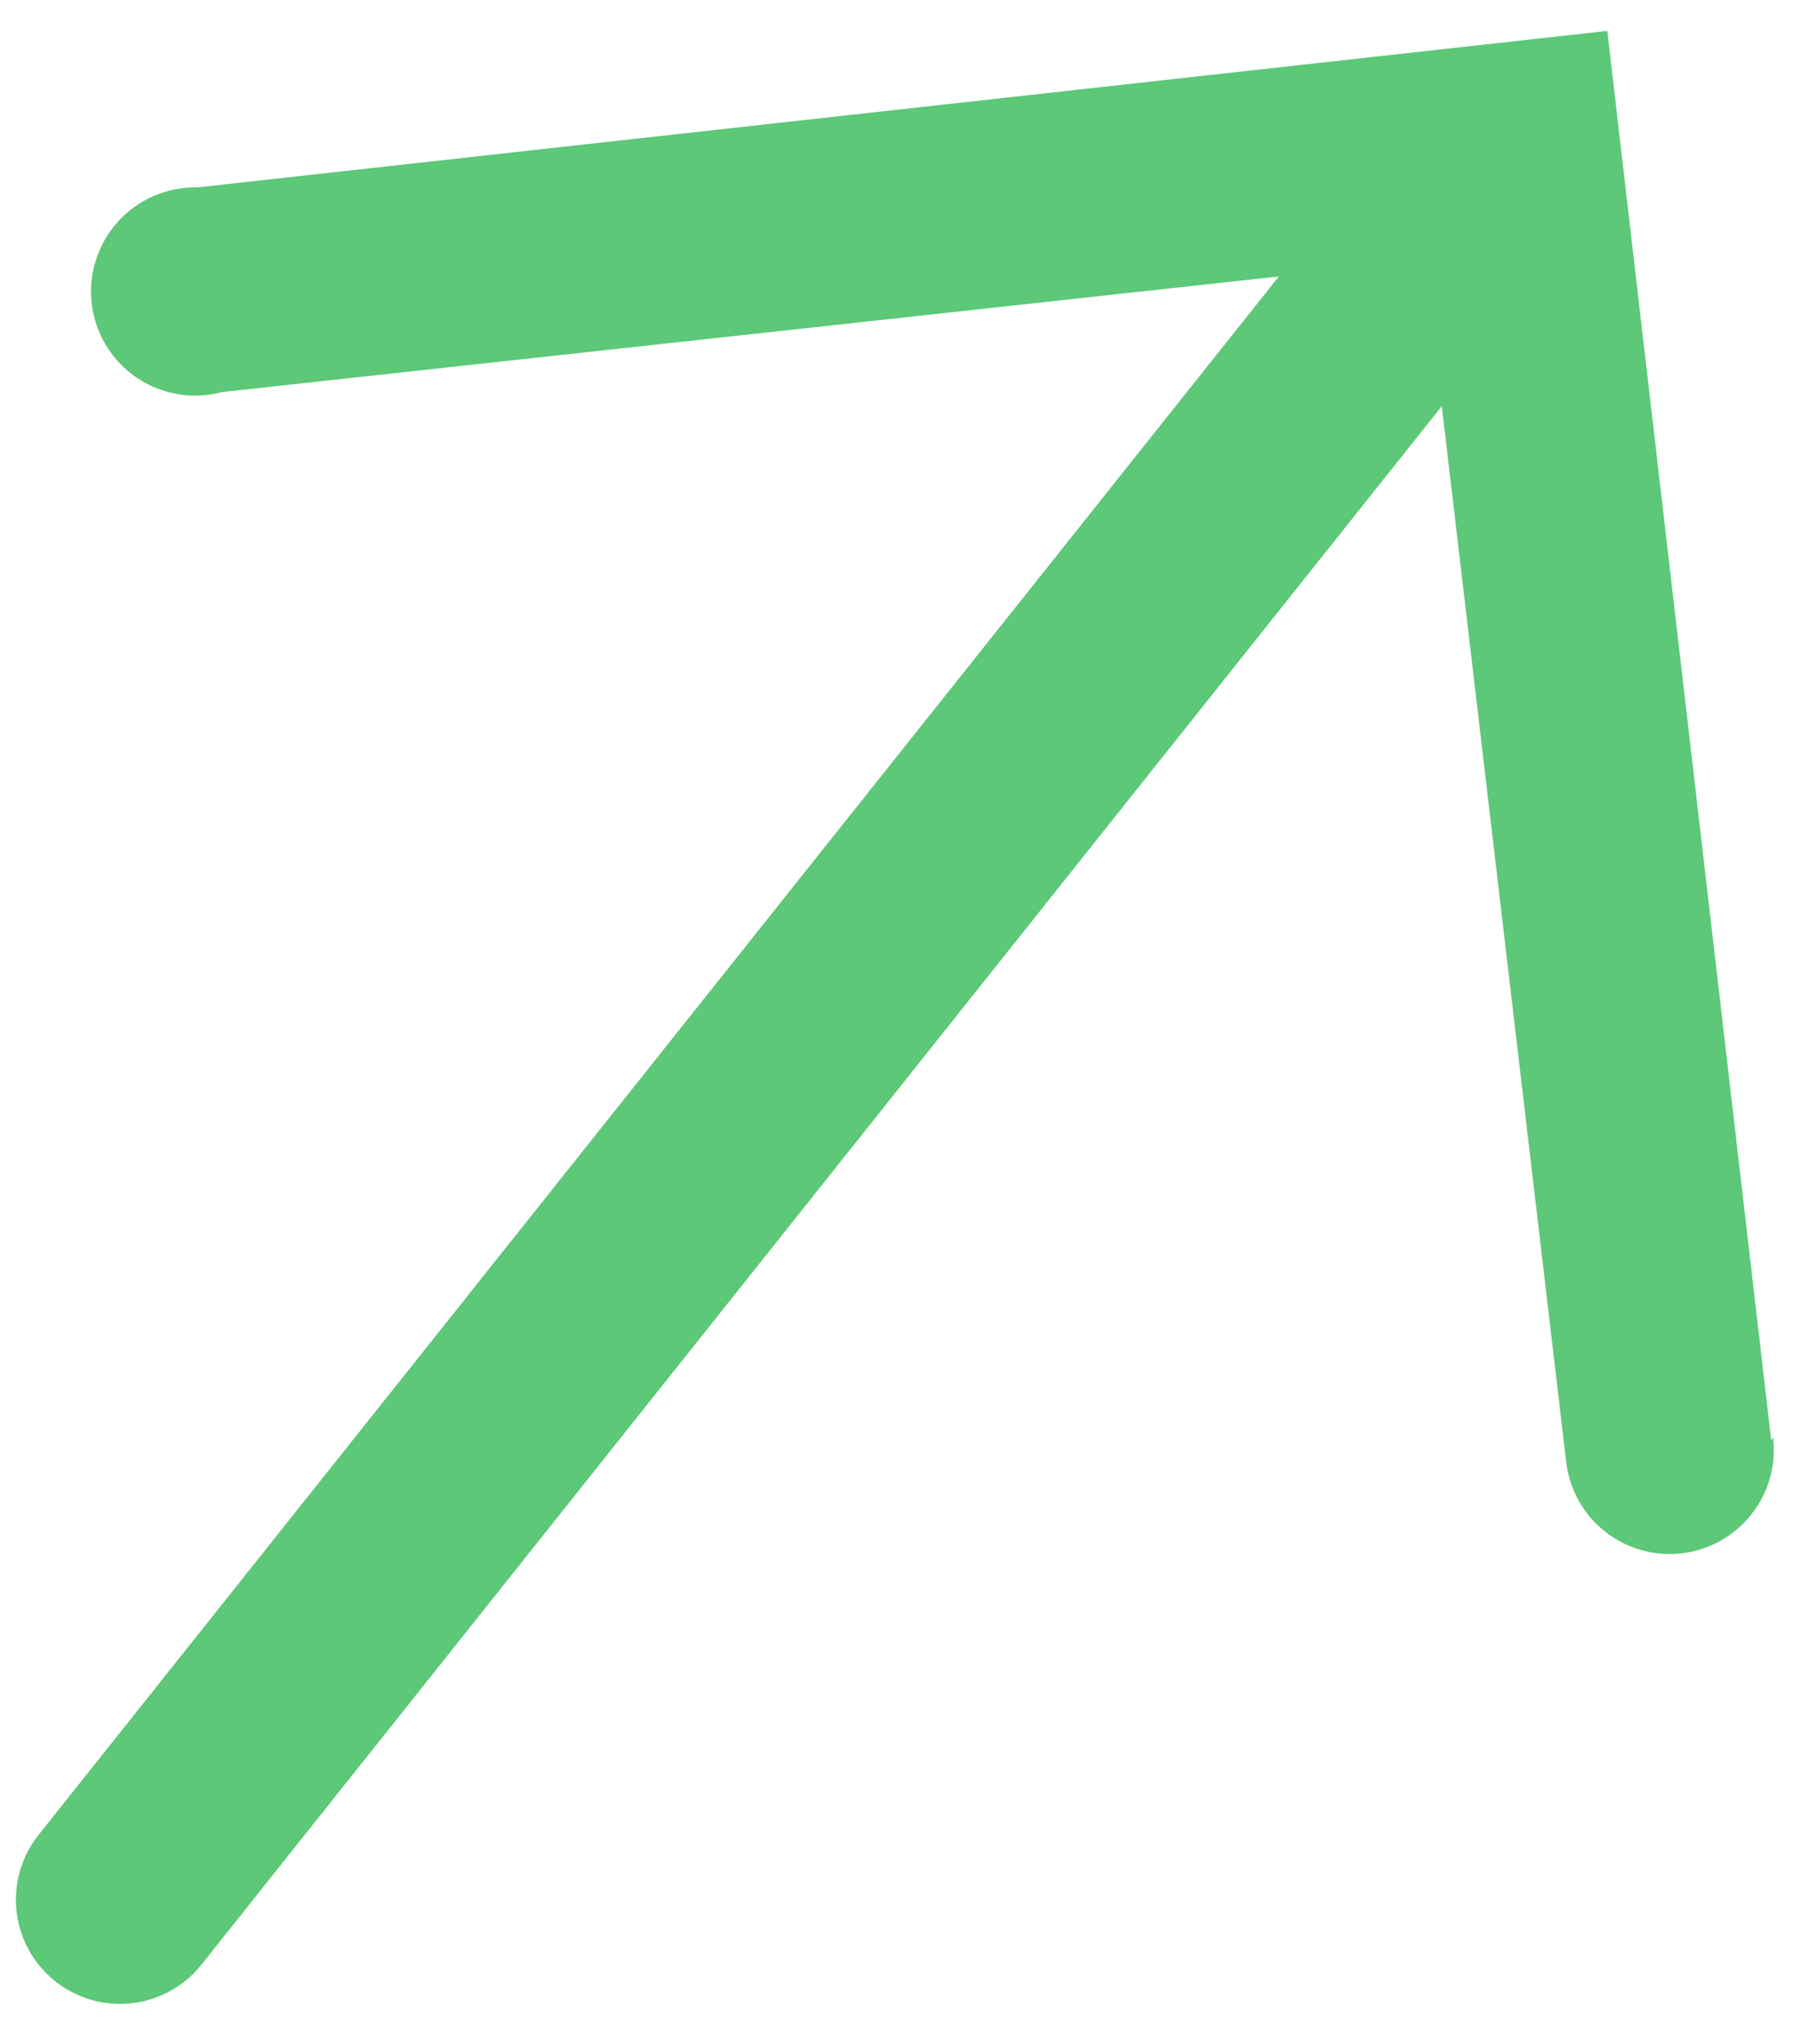 <svg xmlns="http://www.w3.org/2000/svg" width="24" height="27" viewBox="0 0 24 27" fill="none"><path d="M23.395 19.02L21.23 0.408L2.607 2.475C2.41 2.471 2.214 2.509 2.033 2.587C1.852 2.665 1.69 2.781 1.558 2.927C1.426 3.073 1.327 3.246 1.267 3.433C1.207 3.621 1.188 3.82 1.212 4.015C1.236 4.211 1.301 4.399 1.404 4.567C1.507 4.735 1.644 4.879 1.807 4.989C1.971 5.1 2.156 5.174 2.35 5.206C2.544 5.239 2.743 5.229 2.934 5.178L16.892 3.651L0.509 24.234C0.282 24.52 0.178 24.883 0.219 25.246C0.26 25.608 0.443 25.939 0.729 26.166C1.014 26.394 1.378 26.498 1.74 26.457C2.103 26.416 2.434 26.232 2.661 25.947L19.044 5.364L20.687 19.308C20.73 19.671 20.914 20.002 21.201 20.228C21.487 20.454 21.851 20.557 22.214 20.515C22.576 20.472 22.907 20.288 23.133 20.001C23.36 19.715 23.463 19.351 23.42 18.988L23.395 19.02Z" fill="#5CC878"></path></svg>